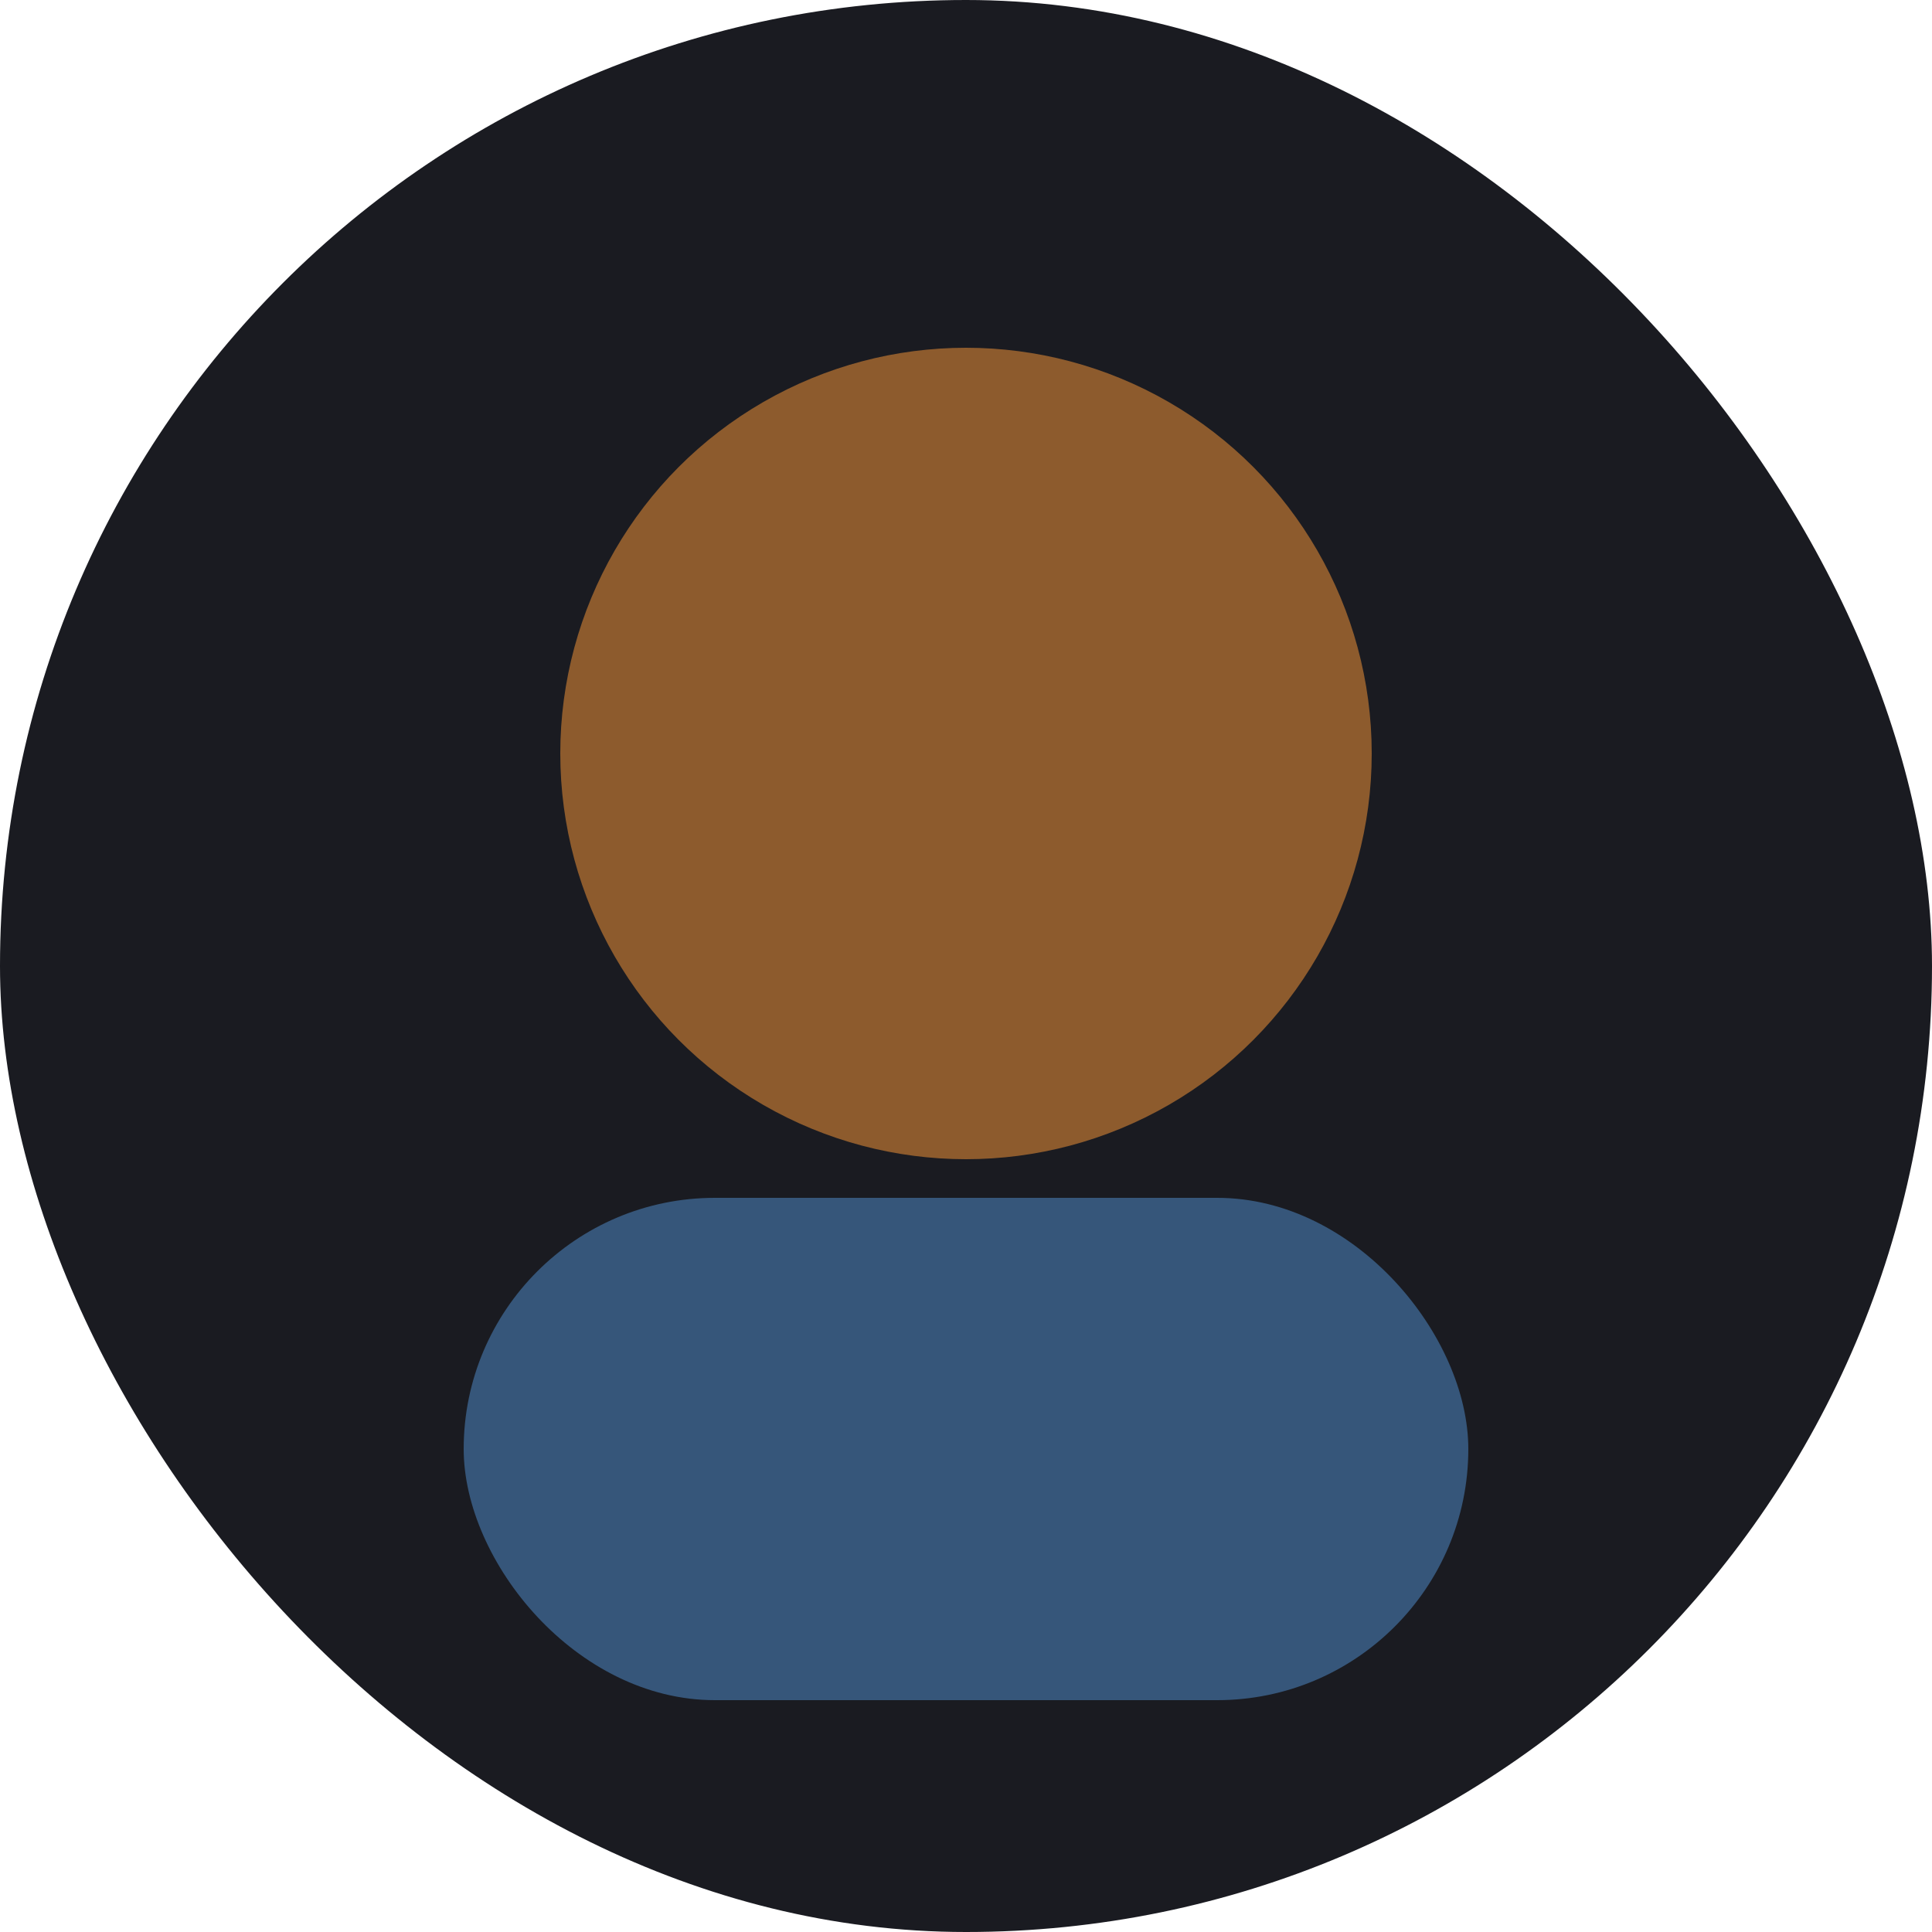 <svg width="200" height="200" viewBox="0 0 200 200" fill="none" xmlns="http://www.w3.org/2000/svg">
  <rect width="200" height="200" rx="100" fill="#1A1B21"/>
  <circle cx="100" cy="78" r="42" fill="#FF9D3A" opacity="0.5"/>
  <rect x="48" y="124" width="104" height="52" rx="26" fill="#5FB0FF" opacity="0.4"/>
</svg>
